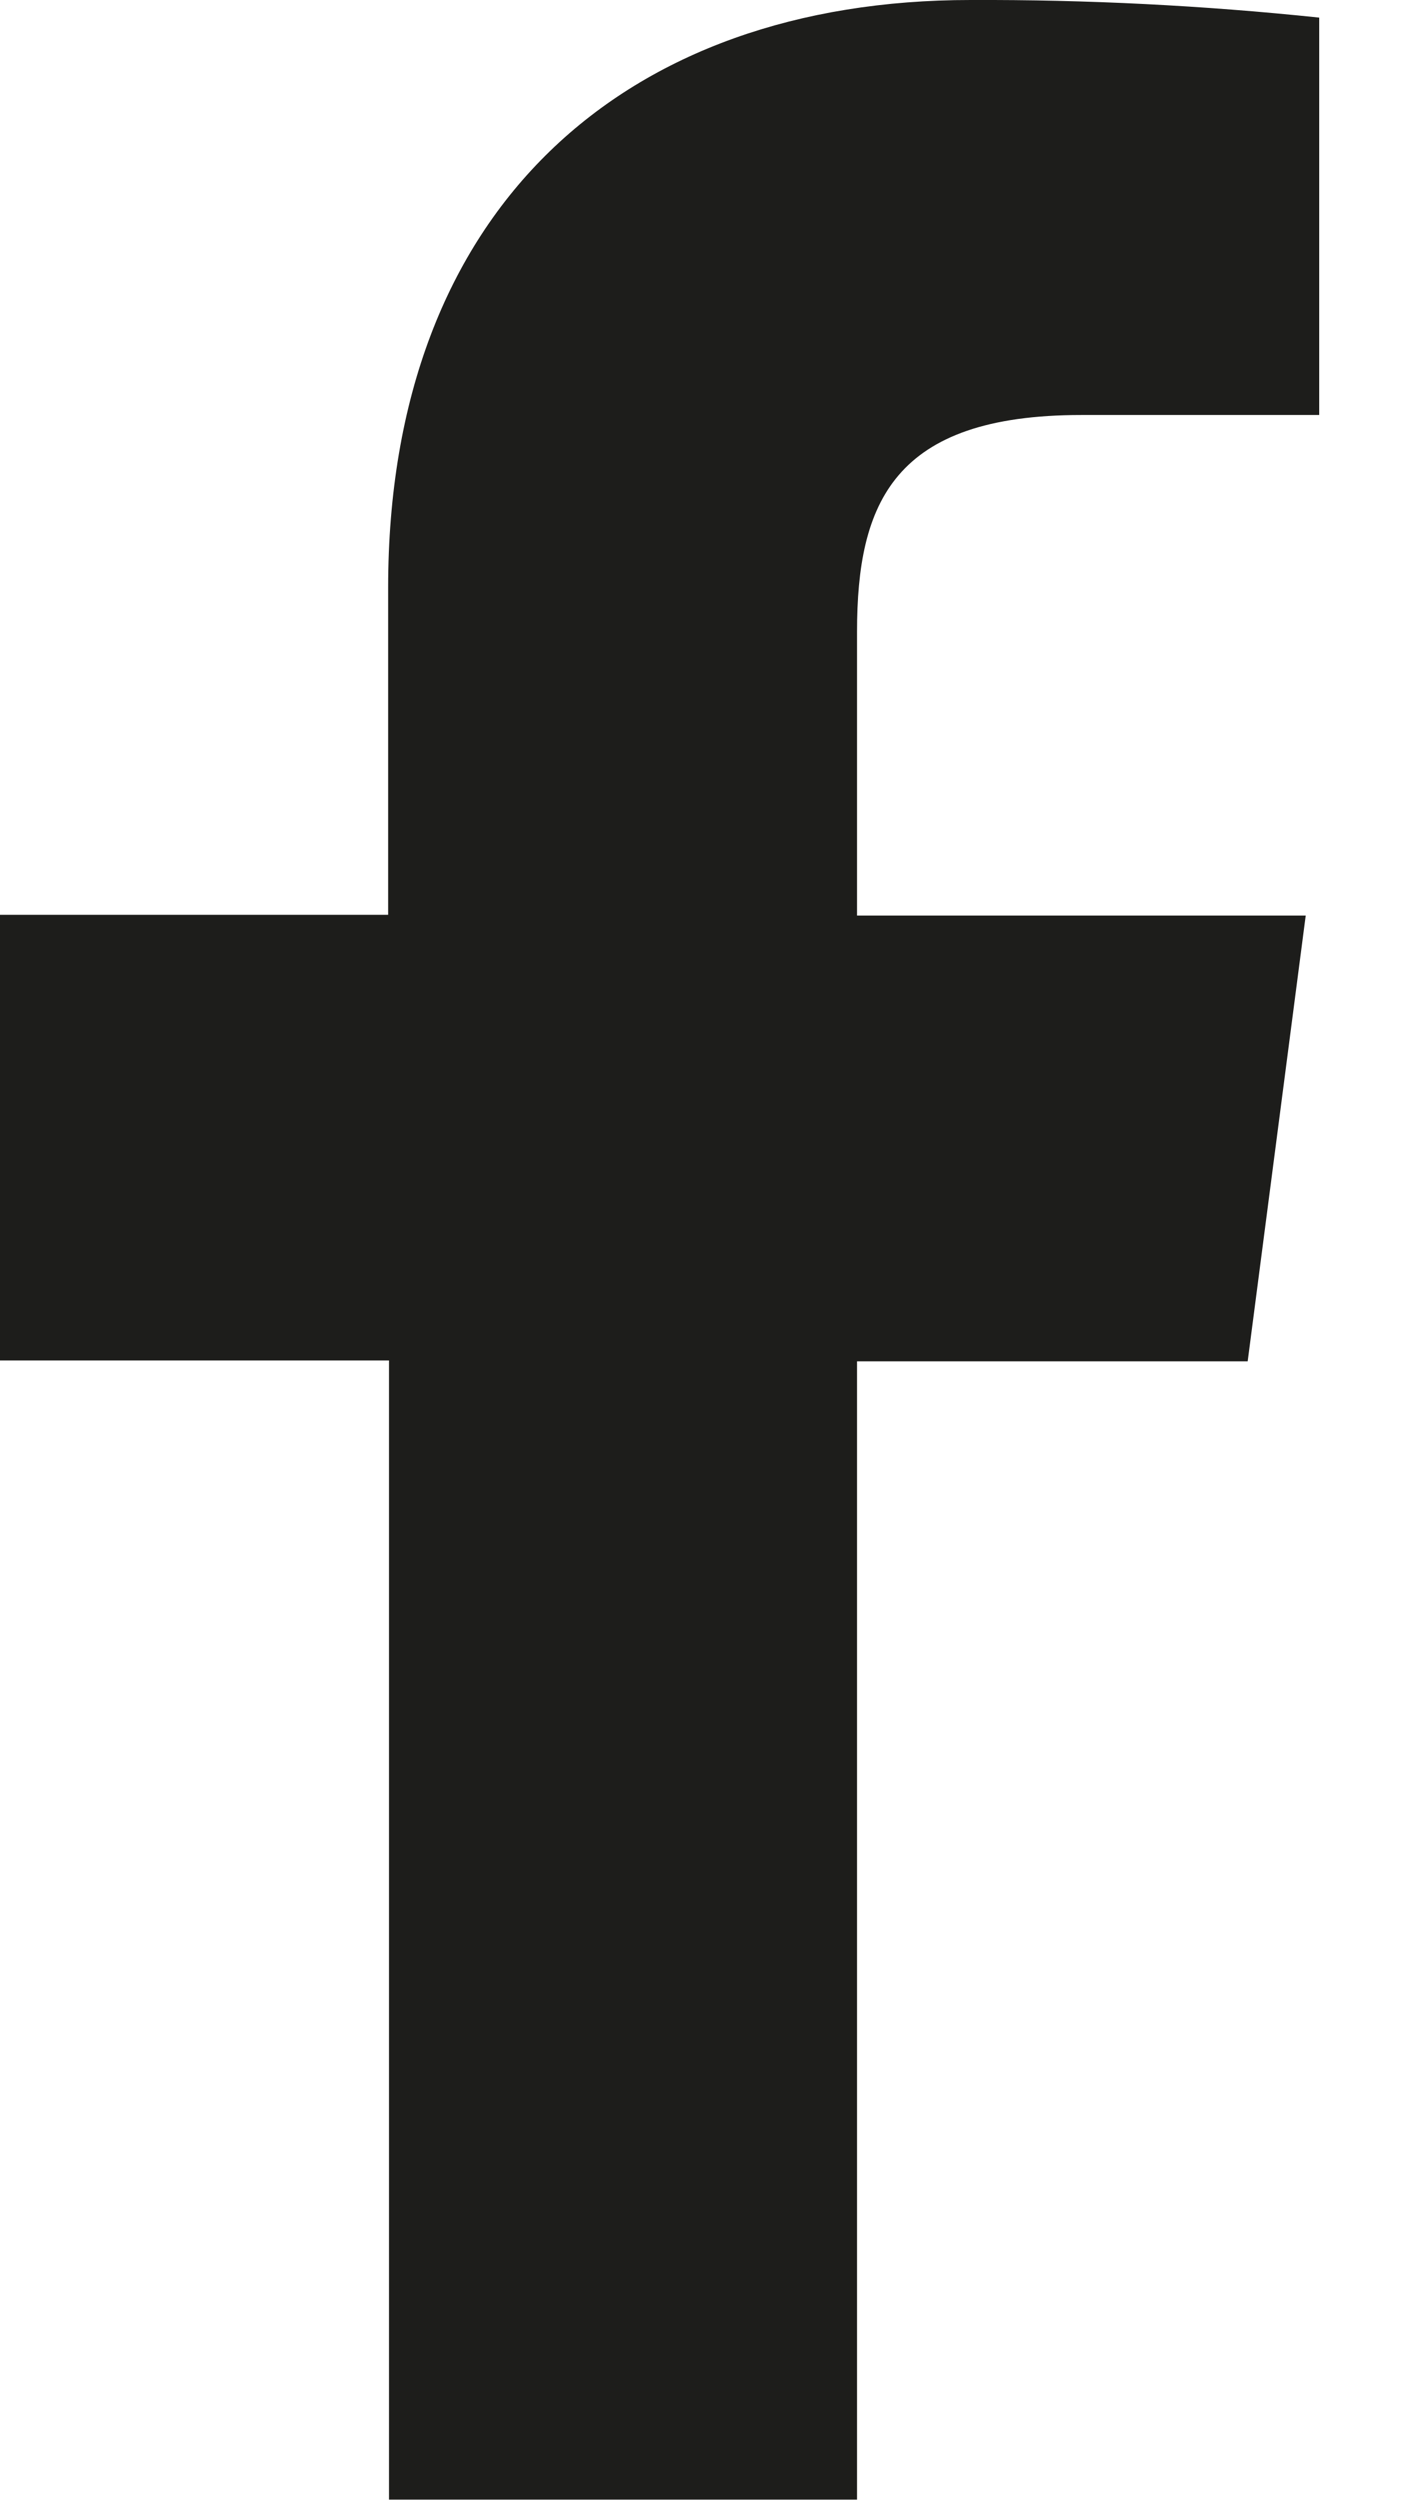 <?xml version="1.0" encoding="UTF-8"?> <svg xmlns="http://www.w3.org/2000/svg" width="13" height="23" viewBox="0 0 13 23" fill="none"> <g clip-path="url(#clip0)"> <path d="M7.885 22.996V12.524H11.479L12.013 8.423H7.885V5.812C7.885 4.628 8.22 3.818 9.948 3.818H12.137V0.162C11.072 0.05 10.001 -0.004 8.93 0C5.753 0 3.571 1.907 3.571 5.407V8.416H0V12.516H3.579V22.996H7.885Z" fill="#1D1D1B"></path> </g> <defs> <clipPath id="clip0"> <rect width="13" height="23" fill="white"></rect> </clipPath> </defs> </svg> 